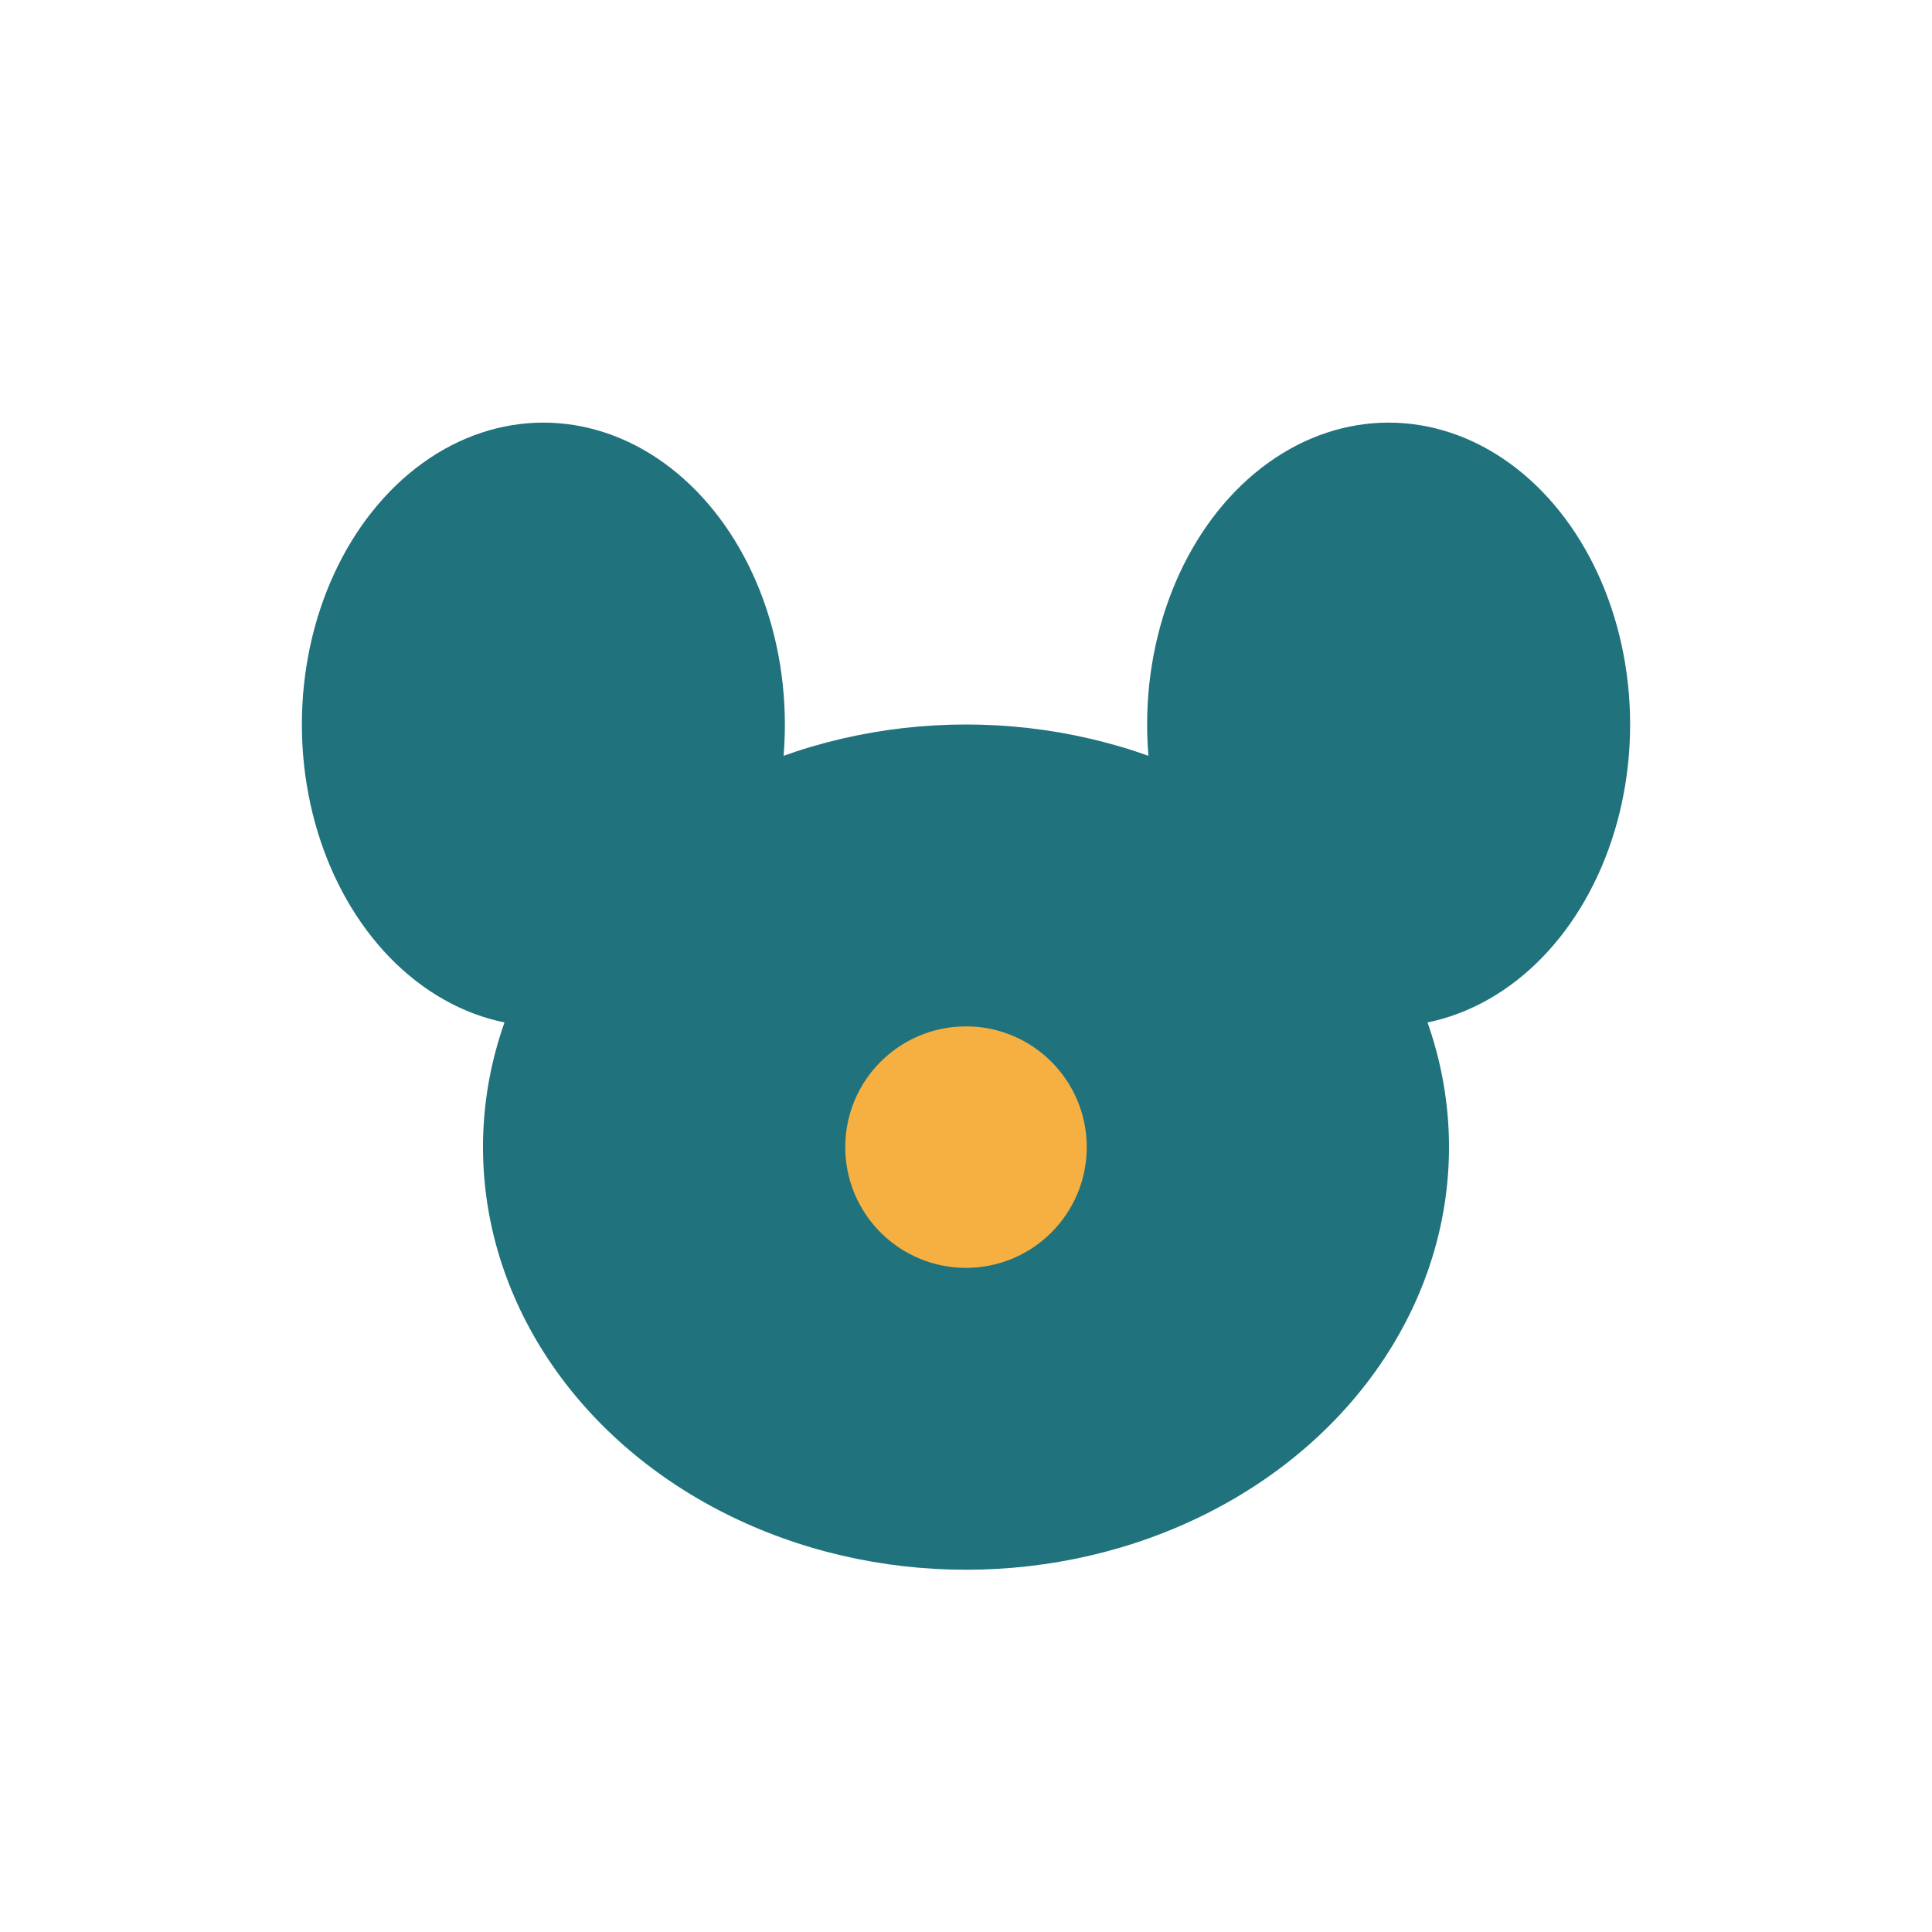 <?xml version="1.0" encoding="UTF-8"?>
<svg xmlns="http://www.w3.org/2000/svg" width="32" height="32" viewBox="0 0 32 32"><ellipse cx="16" cy="19" rx="8" ry="7" fill="#20727d"/><ellipse cx="9" cy="12" rx="4" ry="5" fill="#20727d"/><ellipse cx="23" cy="12" rx="4" ry="5" fill="#20727d"/><circle cx="16" cy="19" r="2" fill="#f5b041"/></svg>